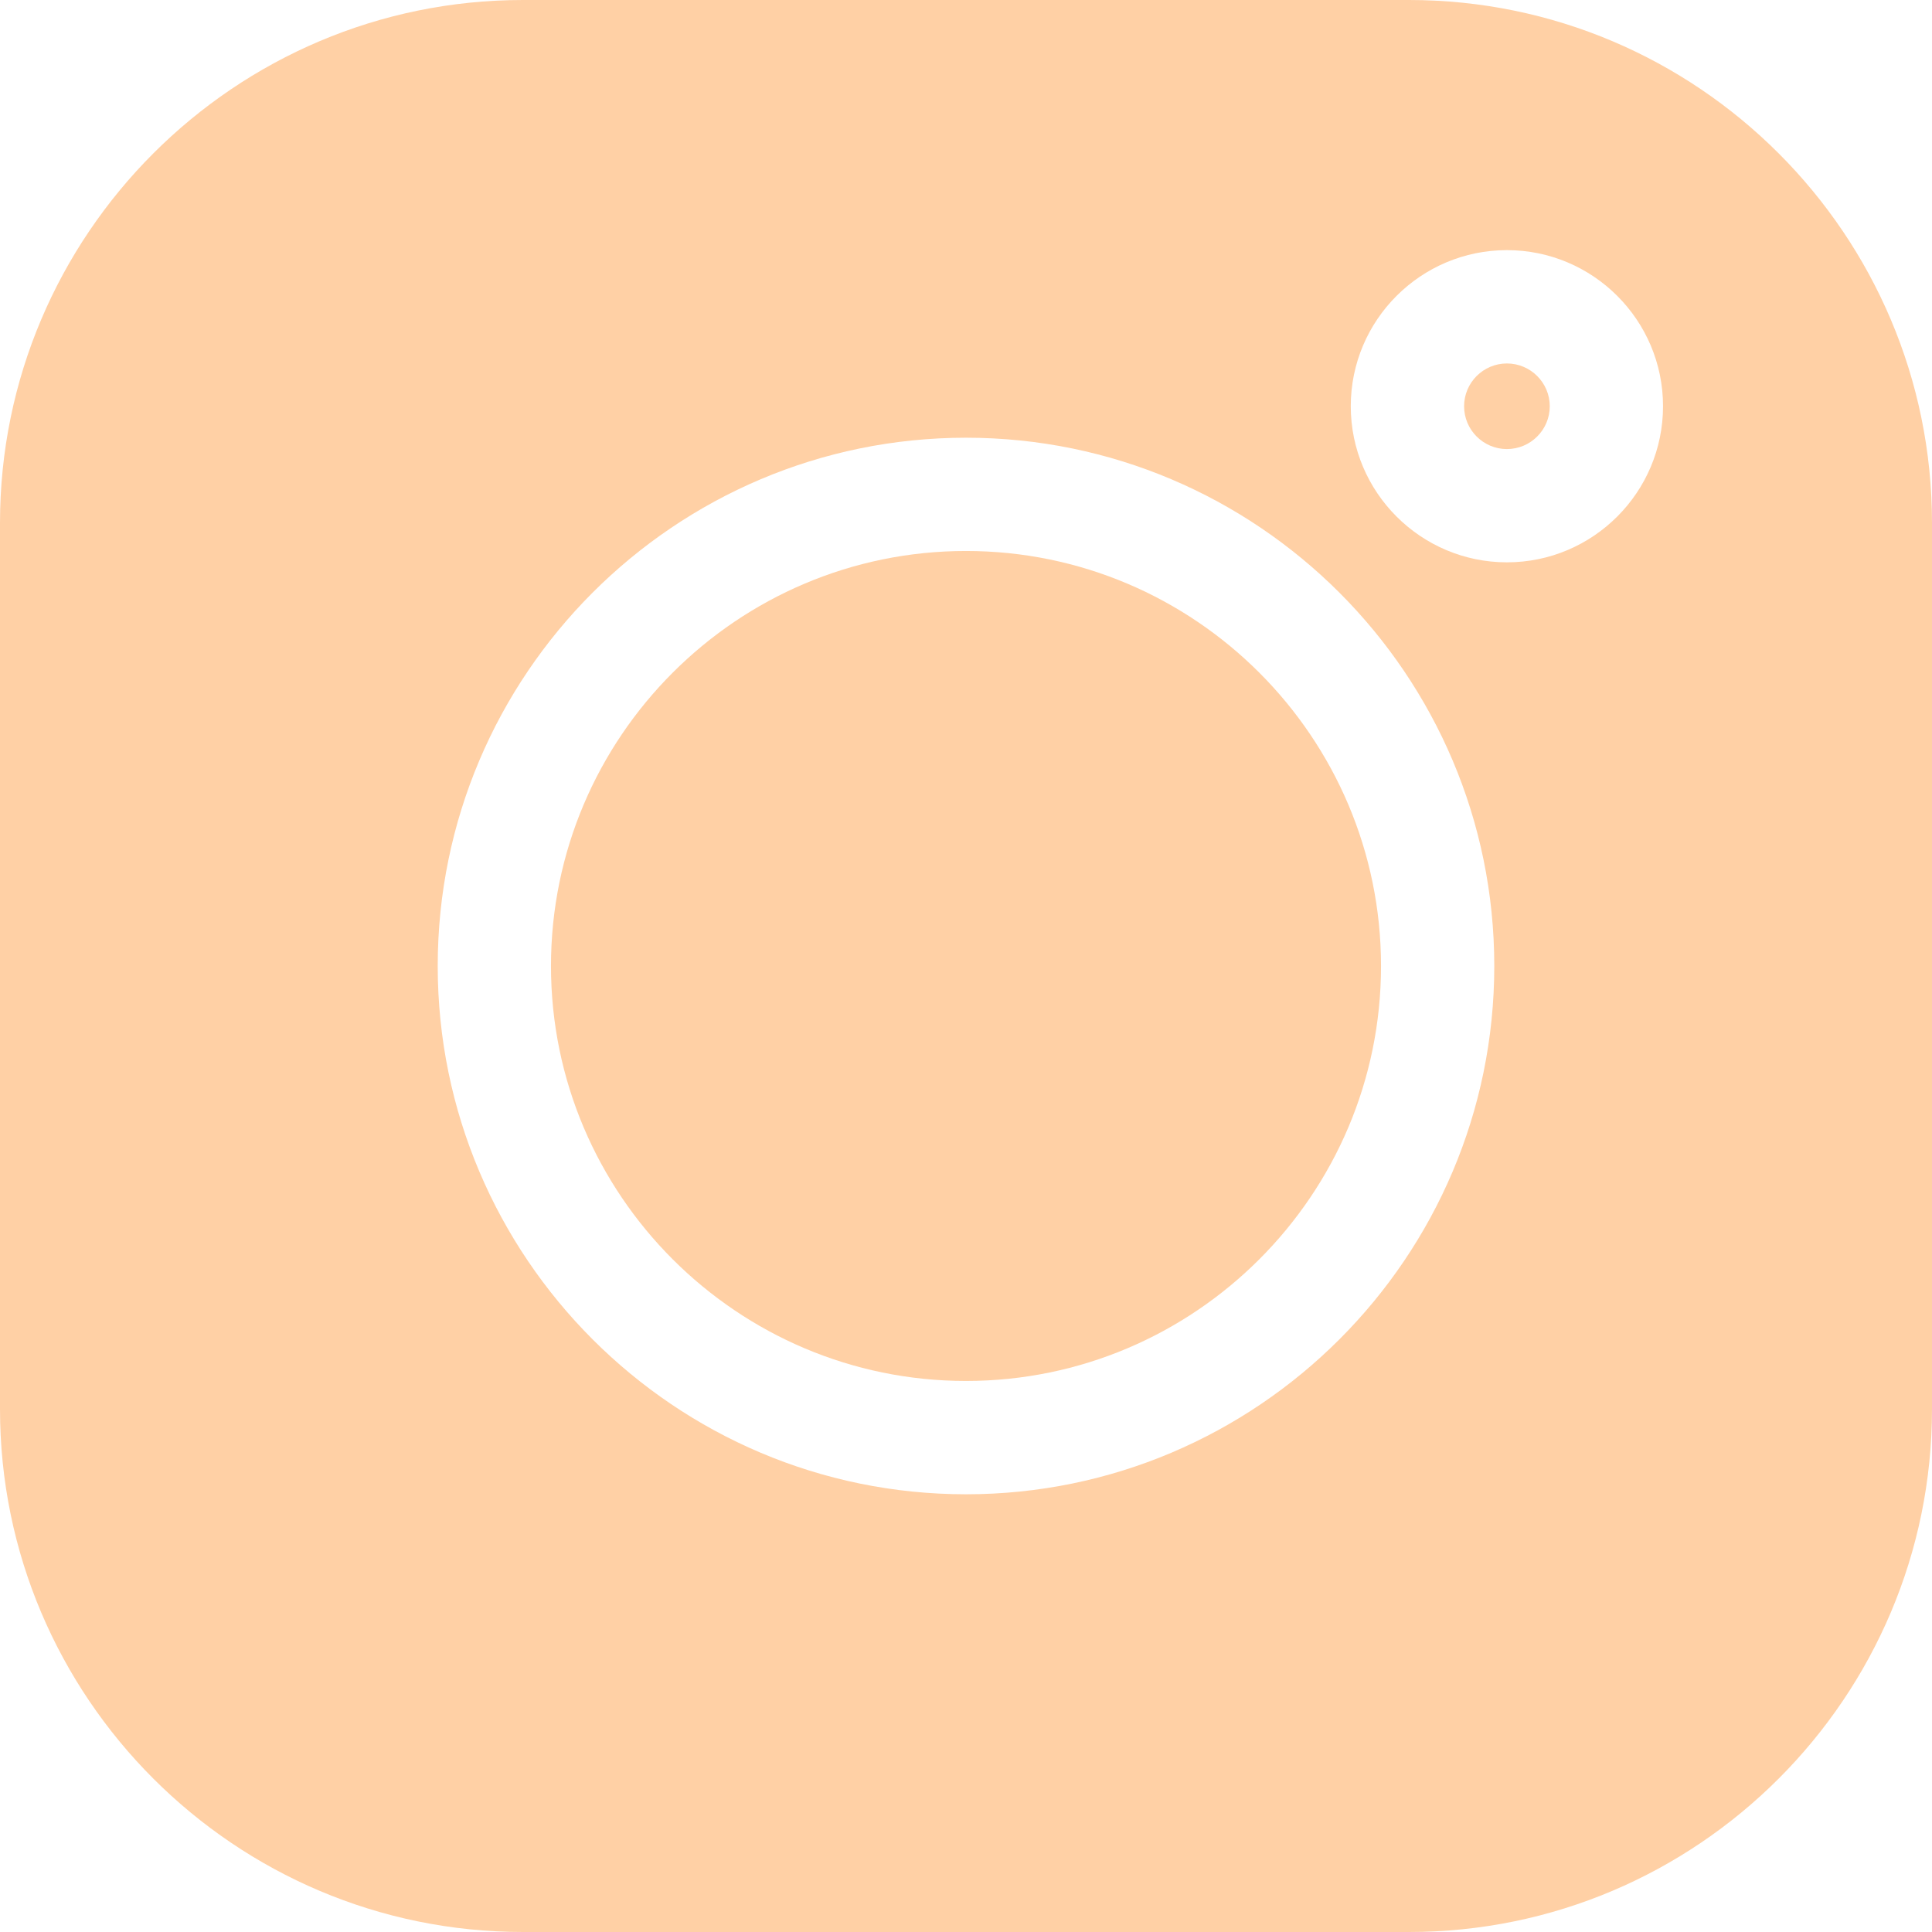 <?xml version="1.0" encoding="UTF-8"?> <svg xmlns="http://www.w3.org/2000/svg" width="32" height="32" viewBox="0 0 32 32" fill="none"> <path d="M23.338 0H8.662C3.886 0 0 3.886 0 8.662V23.338C0 28.114 3.886 32 8.662 32H23.338C28.114 32 32 28.114 32 23.338V8.662C32 3.886 28.114 0 23.338 0ZM16 24.75C11.175 24.75 7.25 20.825 7.25 16C7.25 11.175 11.175 7.25 16 7.25C20.825 7.25 24.75 11.175 24.75 16C24.75 20.825 20.825 24.75 16 24.75ZM24.959 9.314C23.533 9.314 22.373 8.154 22.373 6.728C22.373 5.302 23.533 4.143 24.959 4.143C26.385 4.143 27.545 5.302 27.545 6.728C27.545 8.154 26.385 9.314 24.959 9.314Z" fill="#FFD0A5"></path> <path d="M16 9.126C12.21 9.126 9.126 12.21 9.126 16C9.126 19.79 12.21 22.873 16 22.873C19.79 22.873 22.874 19.79 22.874 16C22.874 12.21 19.79 9.126 16 9.126Z" fill="#FFD0A5"></path> <path d="M24.959 6.02C24.568 6.02 24.25 6.338 24.25 6.729C24.25 7.12 24.568 7.438 24.959 7.438C25.35 7.438 25.669 7.12 25.669 6.729C25.669 6.338 25.35 6.02 24.959 6.02Z" fill="#FFD0A5"></path> </svg> 